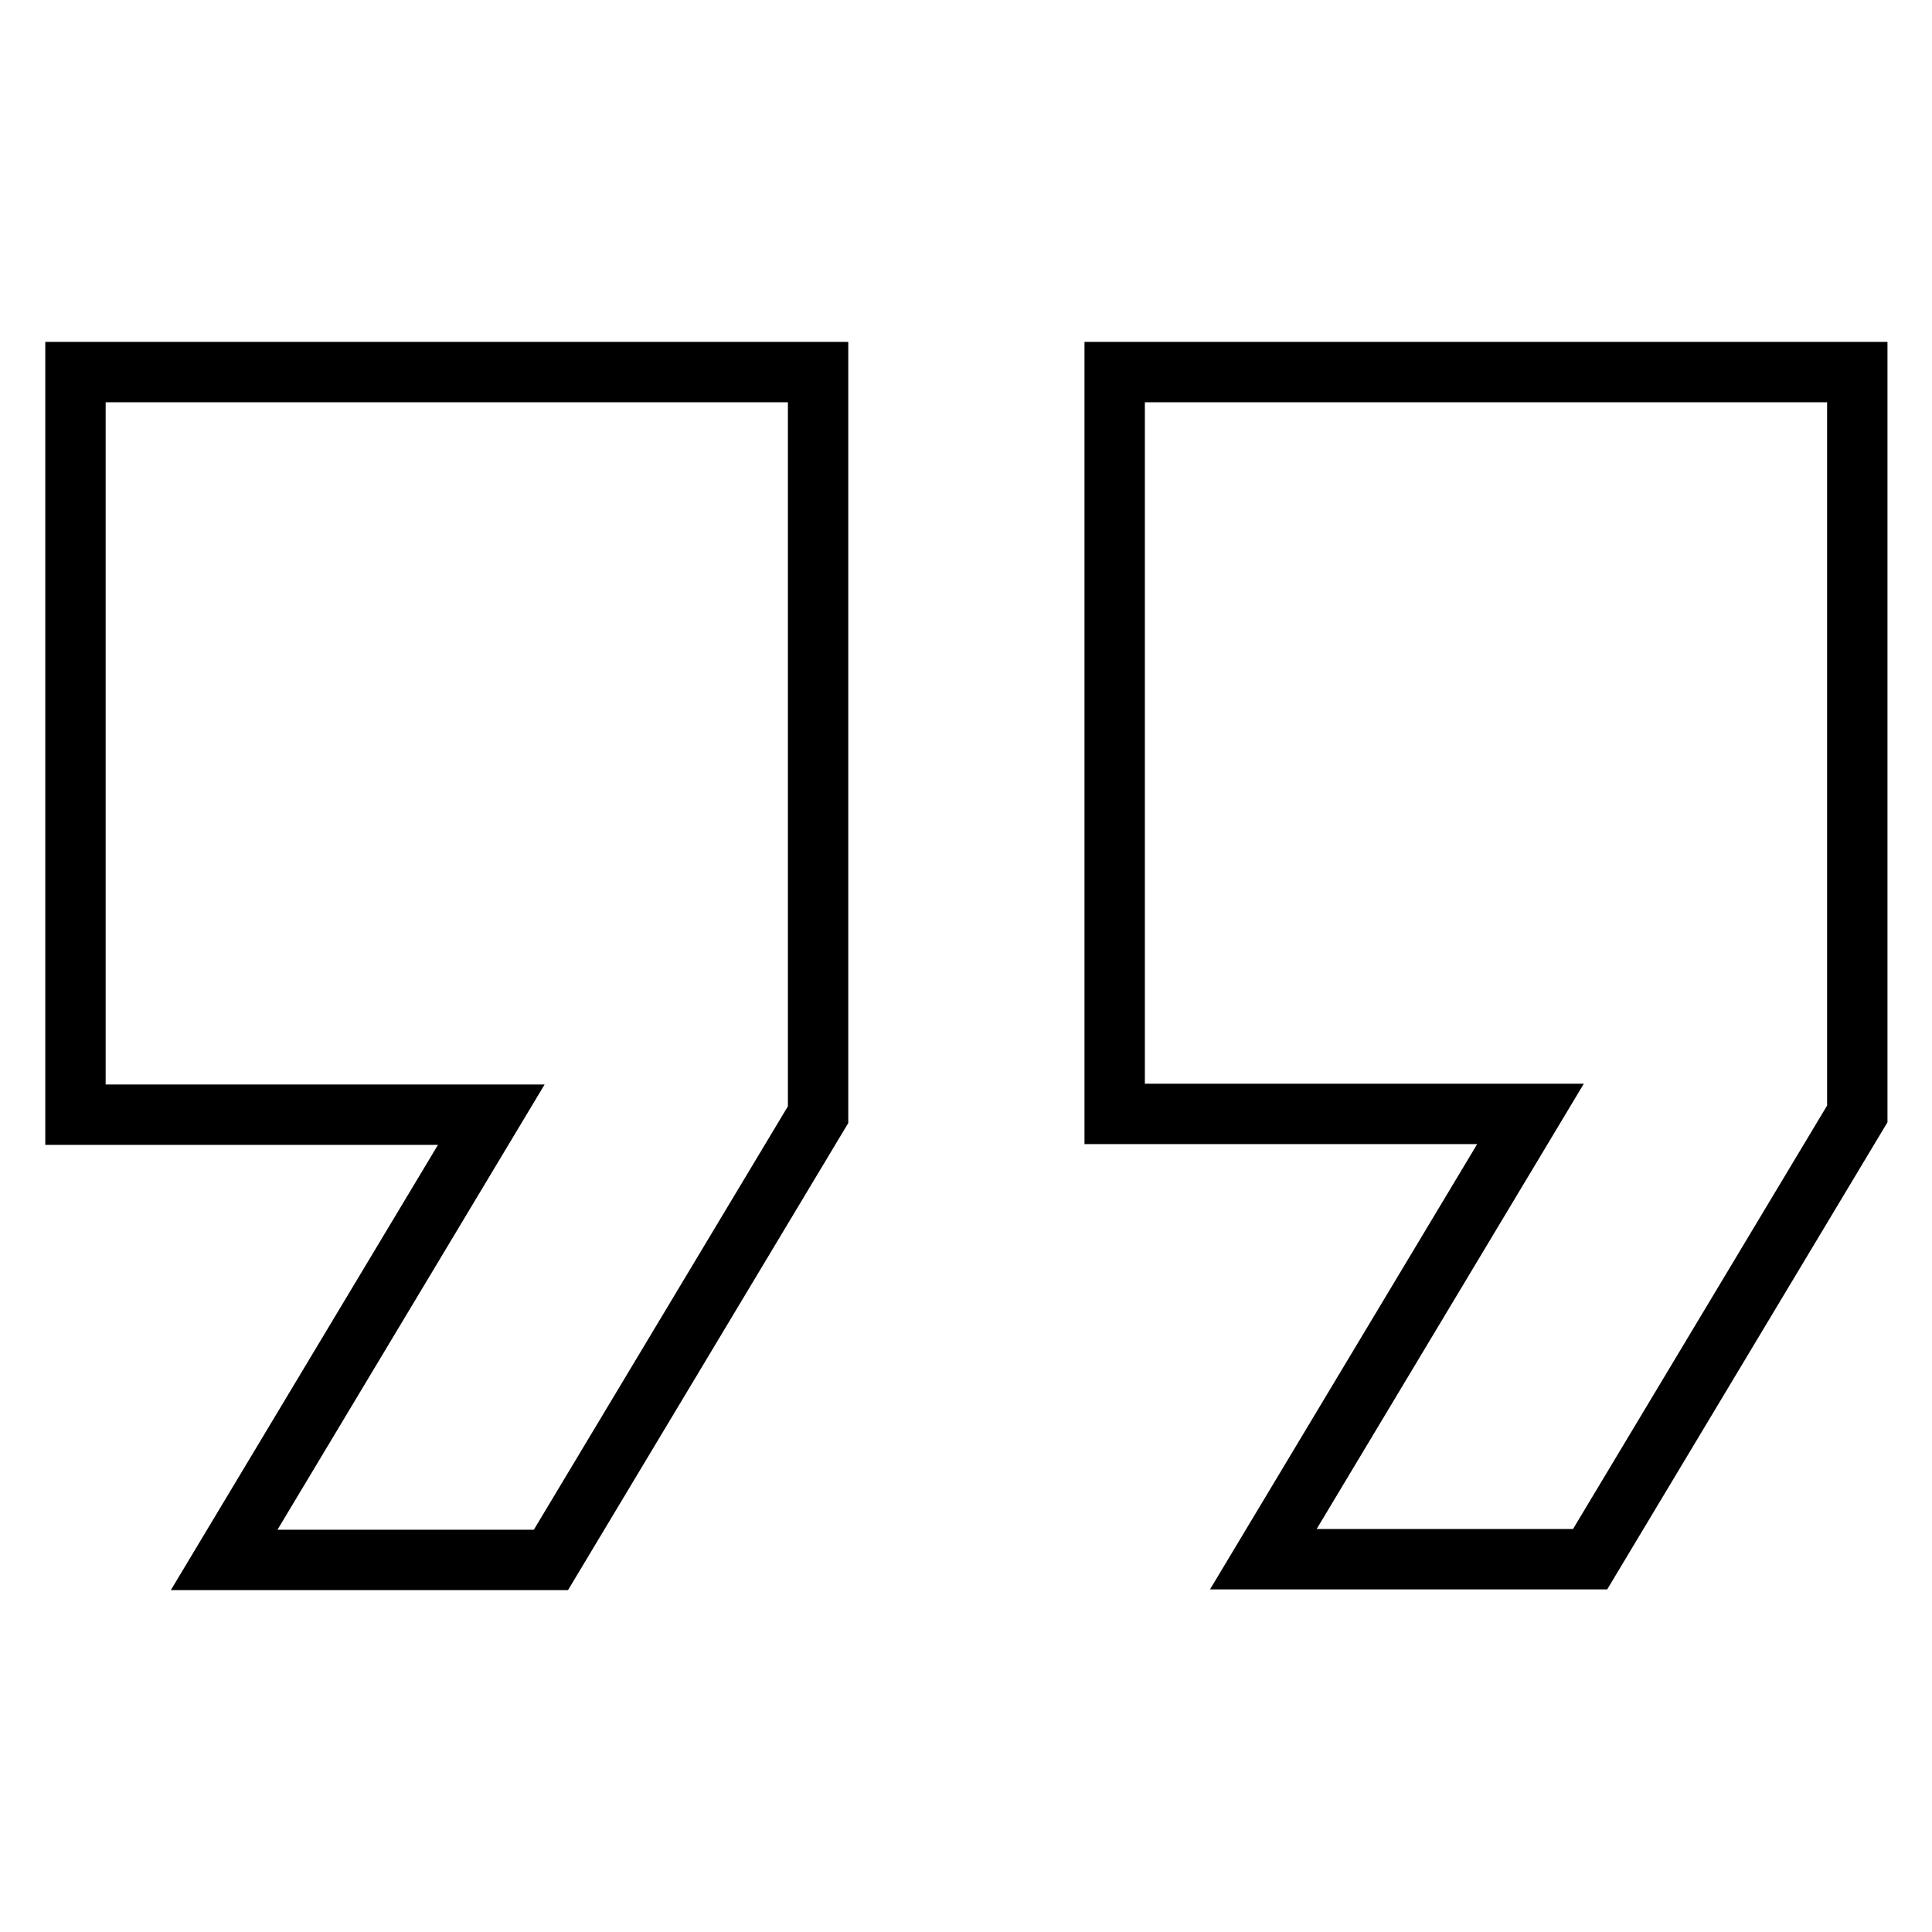 <?xml version="1.0" encoding="utf-8"?>
<!-- Svg Vector Icons : http://www.onlinewebfonts.com/icon -->
<!DOCTYPE svg PUBLIC "-//W3C//DTD SVG 1.1//EN" "http://www.w3.org/Graphics/SVG/1.1/DTD/svg11.dtd">
<svg version="1.1" xmlns="http://www.w3.org/2000/svg" xmlns:xlink="http://www.w3.org/1999/xlink" x="0px" y="0px" viewBox="0 0 256 256" enable-background="new 0 0 256 256" xml:space="preserve">
<g><g><path stroke-width="8" fill-opacity="0" stroke="#000000"  d="M10,147.7h55.1l-35.4,59h43.3l35.4-59V49.3H10V147.7z M147.7,49.3v98.3h55.1l-35.4,59h43.3l35.4-59V49.3H147.7z"/></g></g>
</svg>